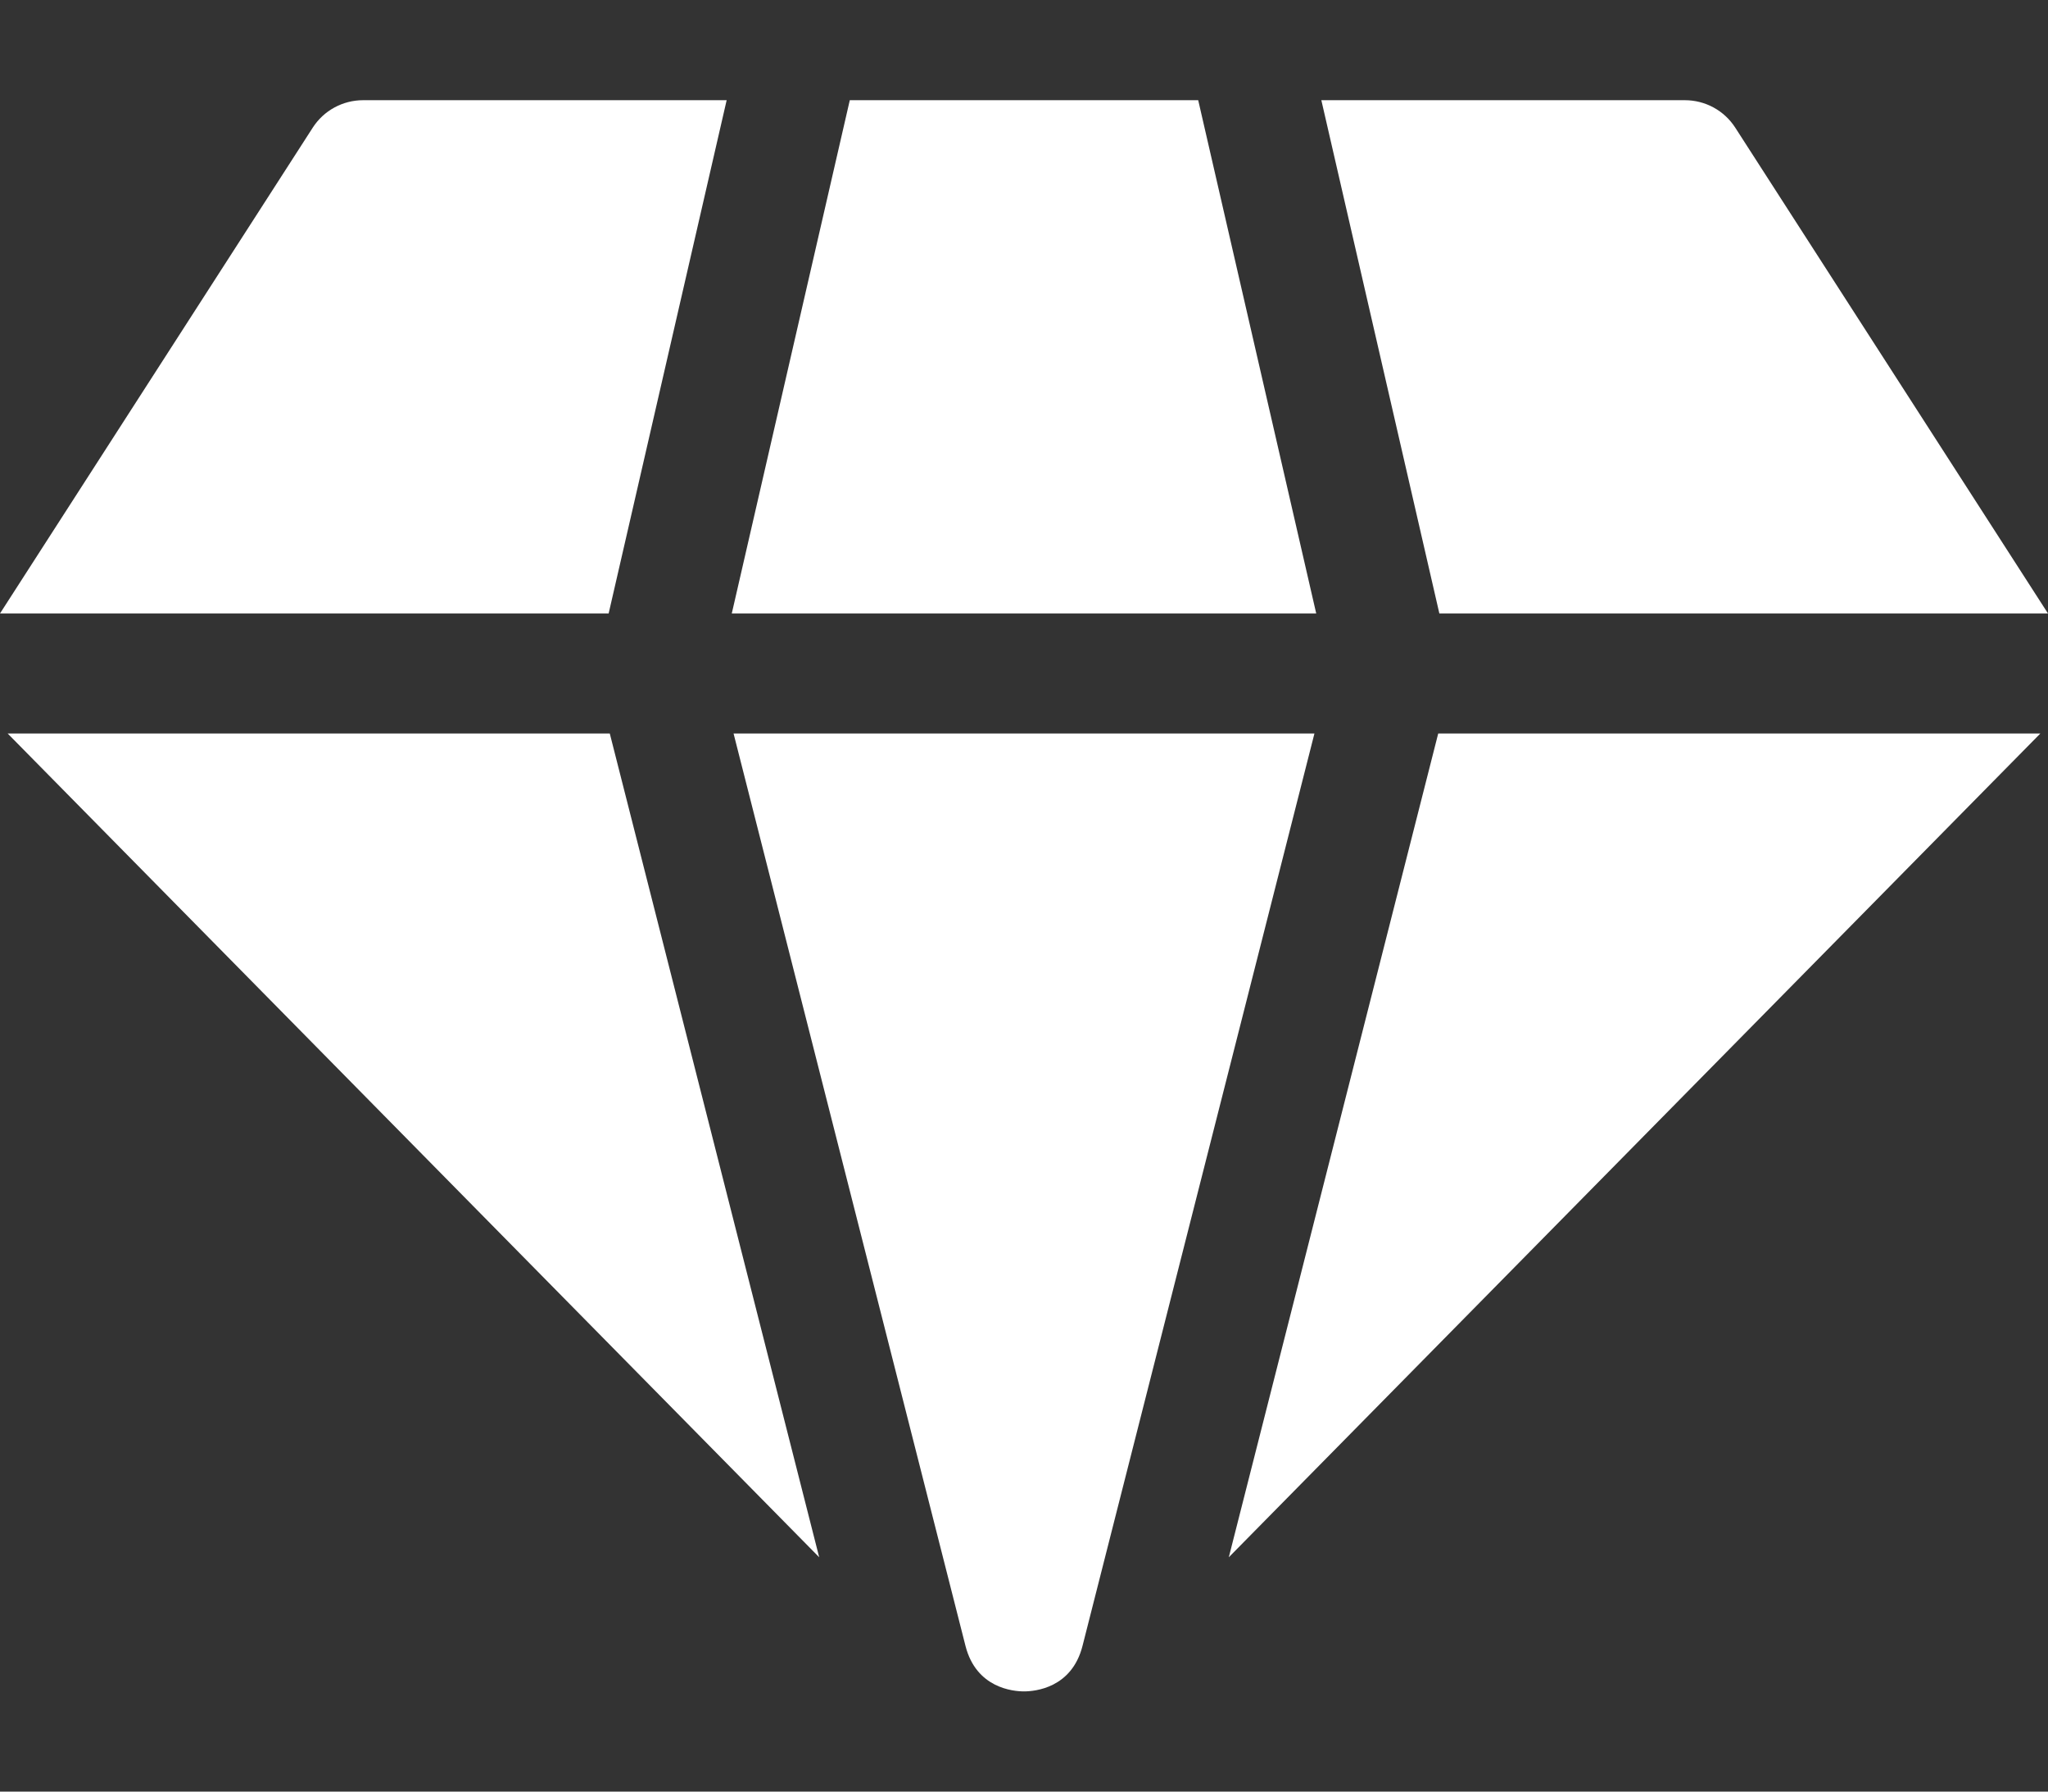 <svg width="16" height="14" viewBox="0 0 16 14" fill="none" xmlns="http://www.w3.org/2000/svg">
<rect x="0" y="0" width="16" height="14" fill="#333333" stroke="none"/>
<path d="M5.717 4.794H10.283L9.361 0.783H6.639L5.717 4.794Z" fill="white"/>
<path d="M11.236 5.732L9.6 12.169L15.94 5.732H11.236Z" fill="white"/>
<path d="M4.764 5.732H0.06L6.4 12.169L4.764 5.732Z" fill="white"/>
<path d="M4.755 4.794L5.677 0.783H2.837C2.677 0.783 2.529 0.864 2.443 0.998L0 4.794H4.755Z" fill="white"/>
<path d="M11.245 4.794H16L13.557 0.998C13.471 0.864 13.323 0.783 13.163 0.783H10.323L11.245 4.794Z" fill="white"/>
<path d="M10.269 5.732H5.731L7.543 12.862C7.627 13.191 7.914 13.217 8 13.217C8.086 13.217 8.373 13.191 8.457 12.862L10.269 5.732Z" fill="white"/>
</svg>
